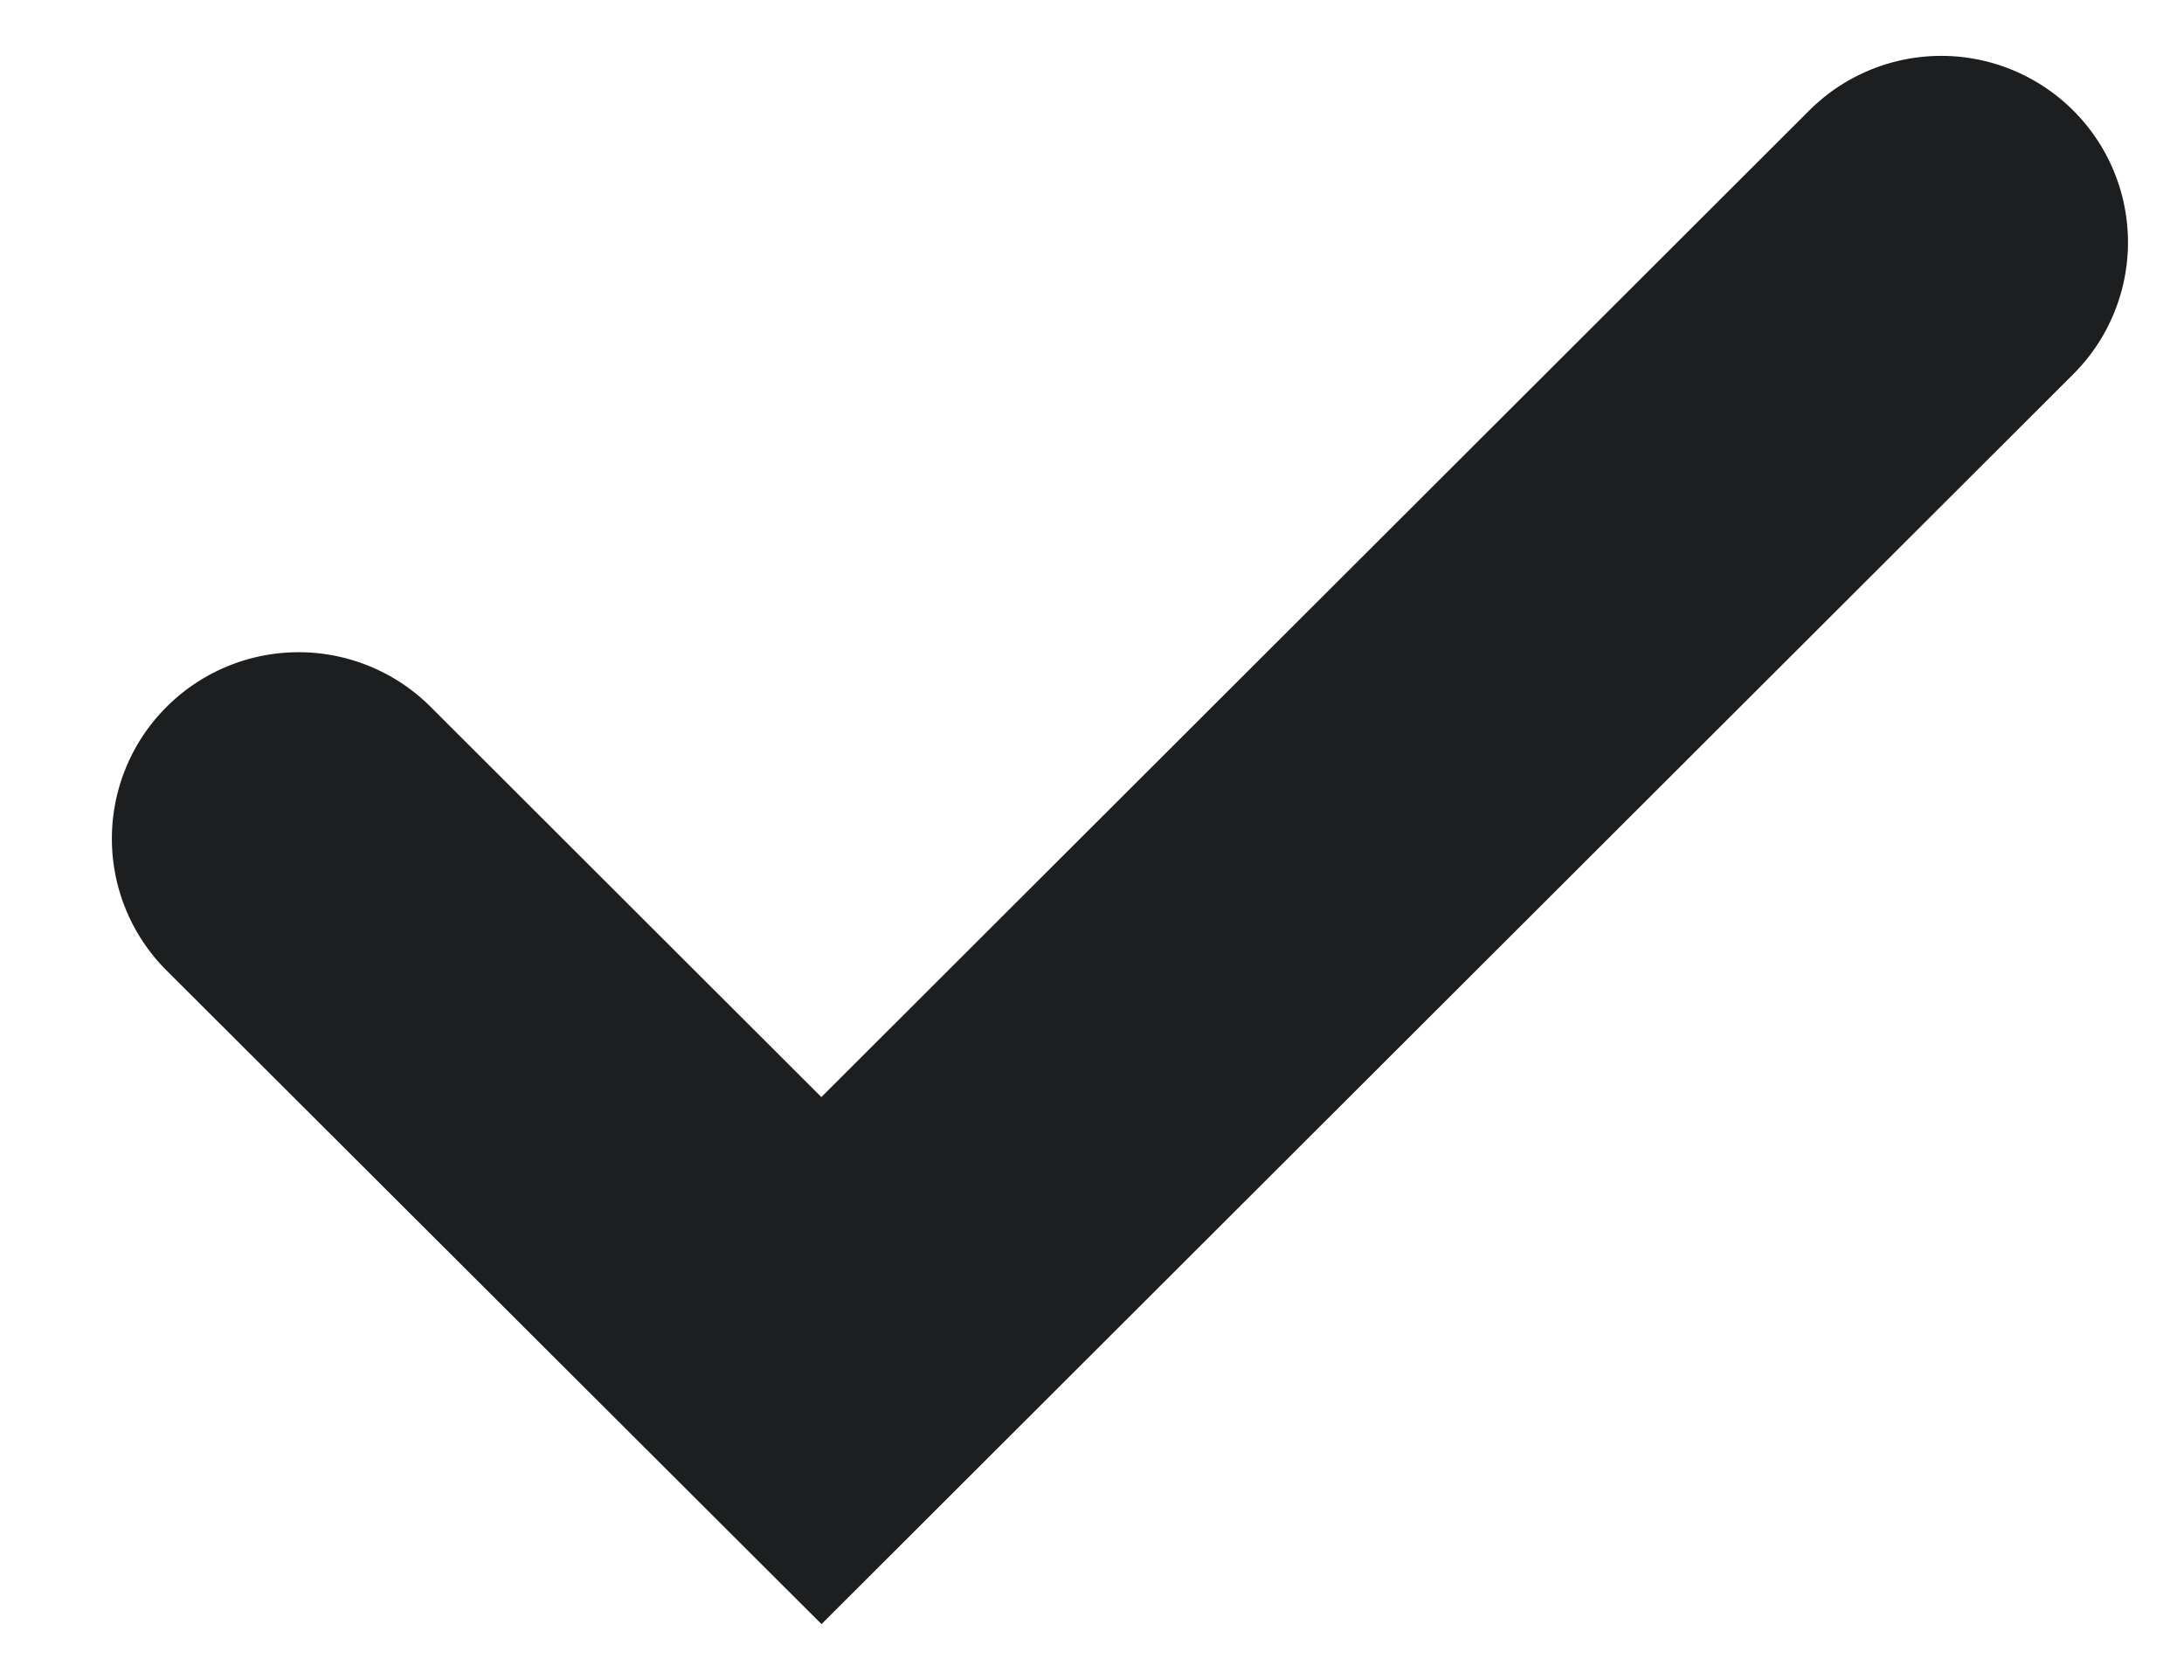 <svg height="10" viewBox="0 0 13 10" width="13" xmlns="http://www.w3.org/2000/svg"><path d="M4.889 6.53l5.88-5.872a1.112 1.112 0 011.572 0 1.108 1.108 0 010 1.569L4.89 9.667.992 5.777a1.108 1.108 0 010-1.57 1.112 1.112 0 011.571 0z" fill="#1d1e1f"/></svg>
